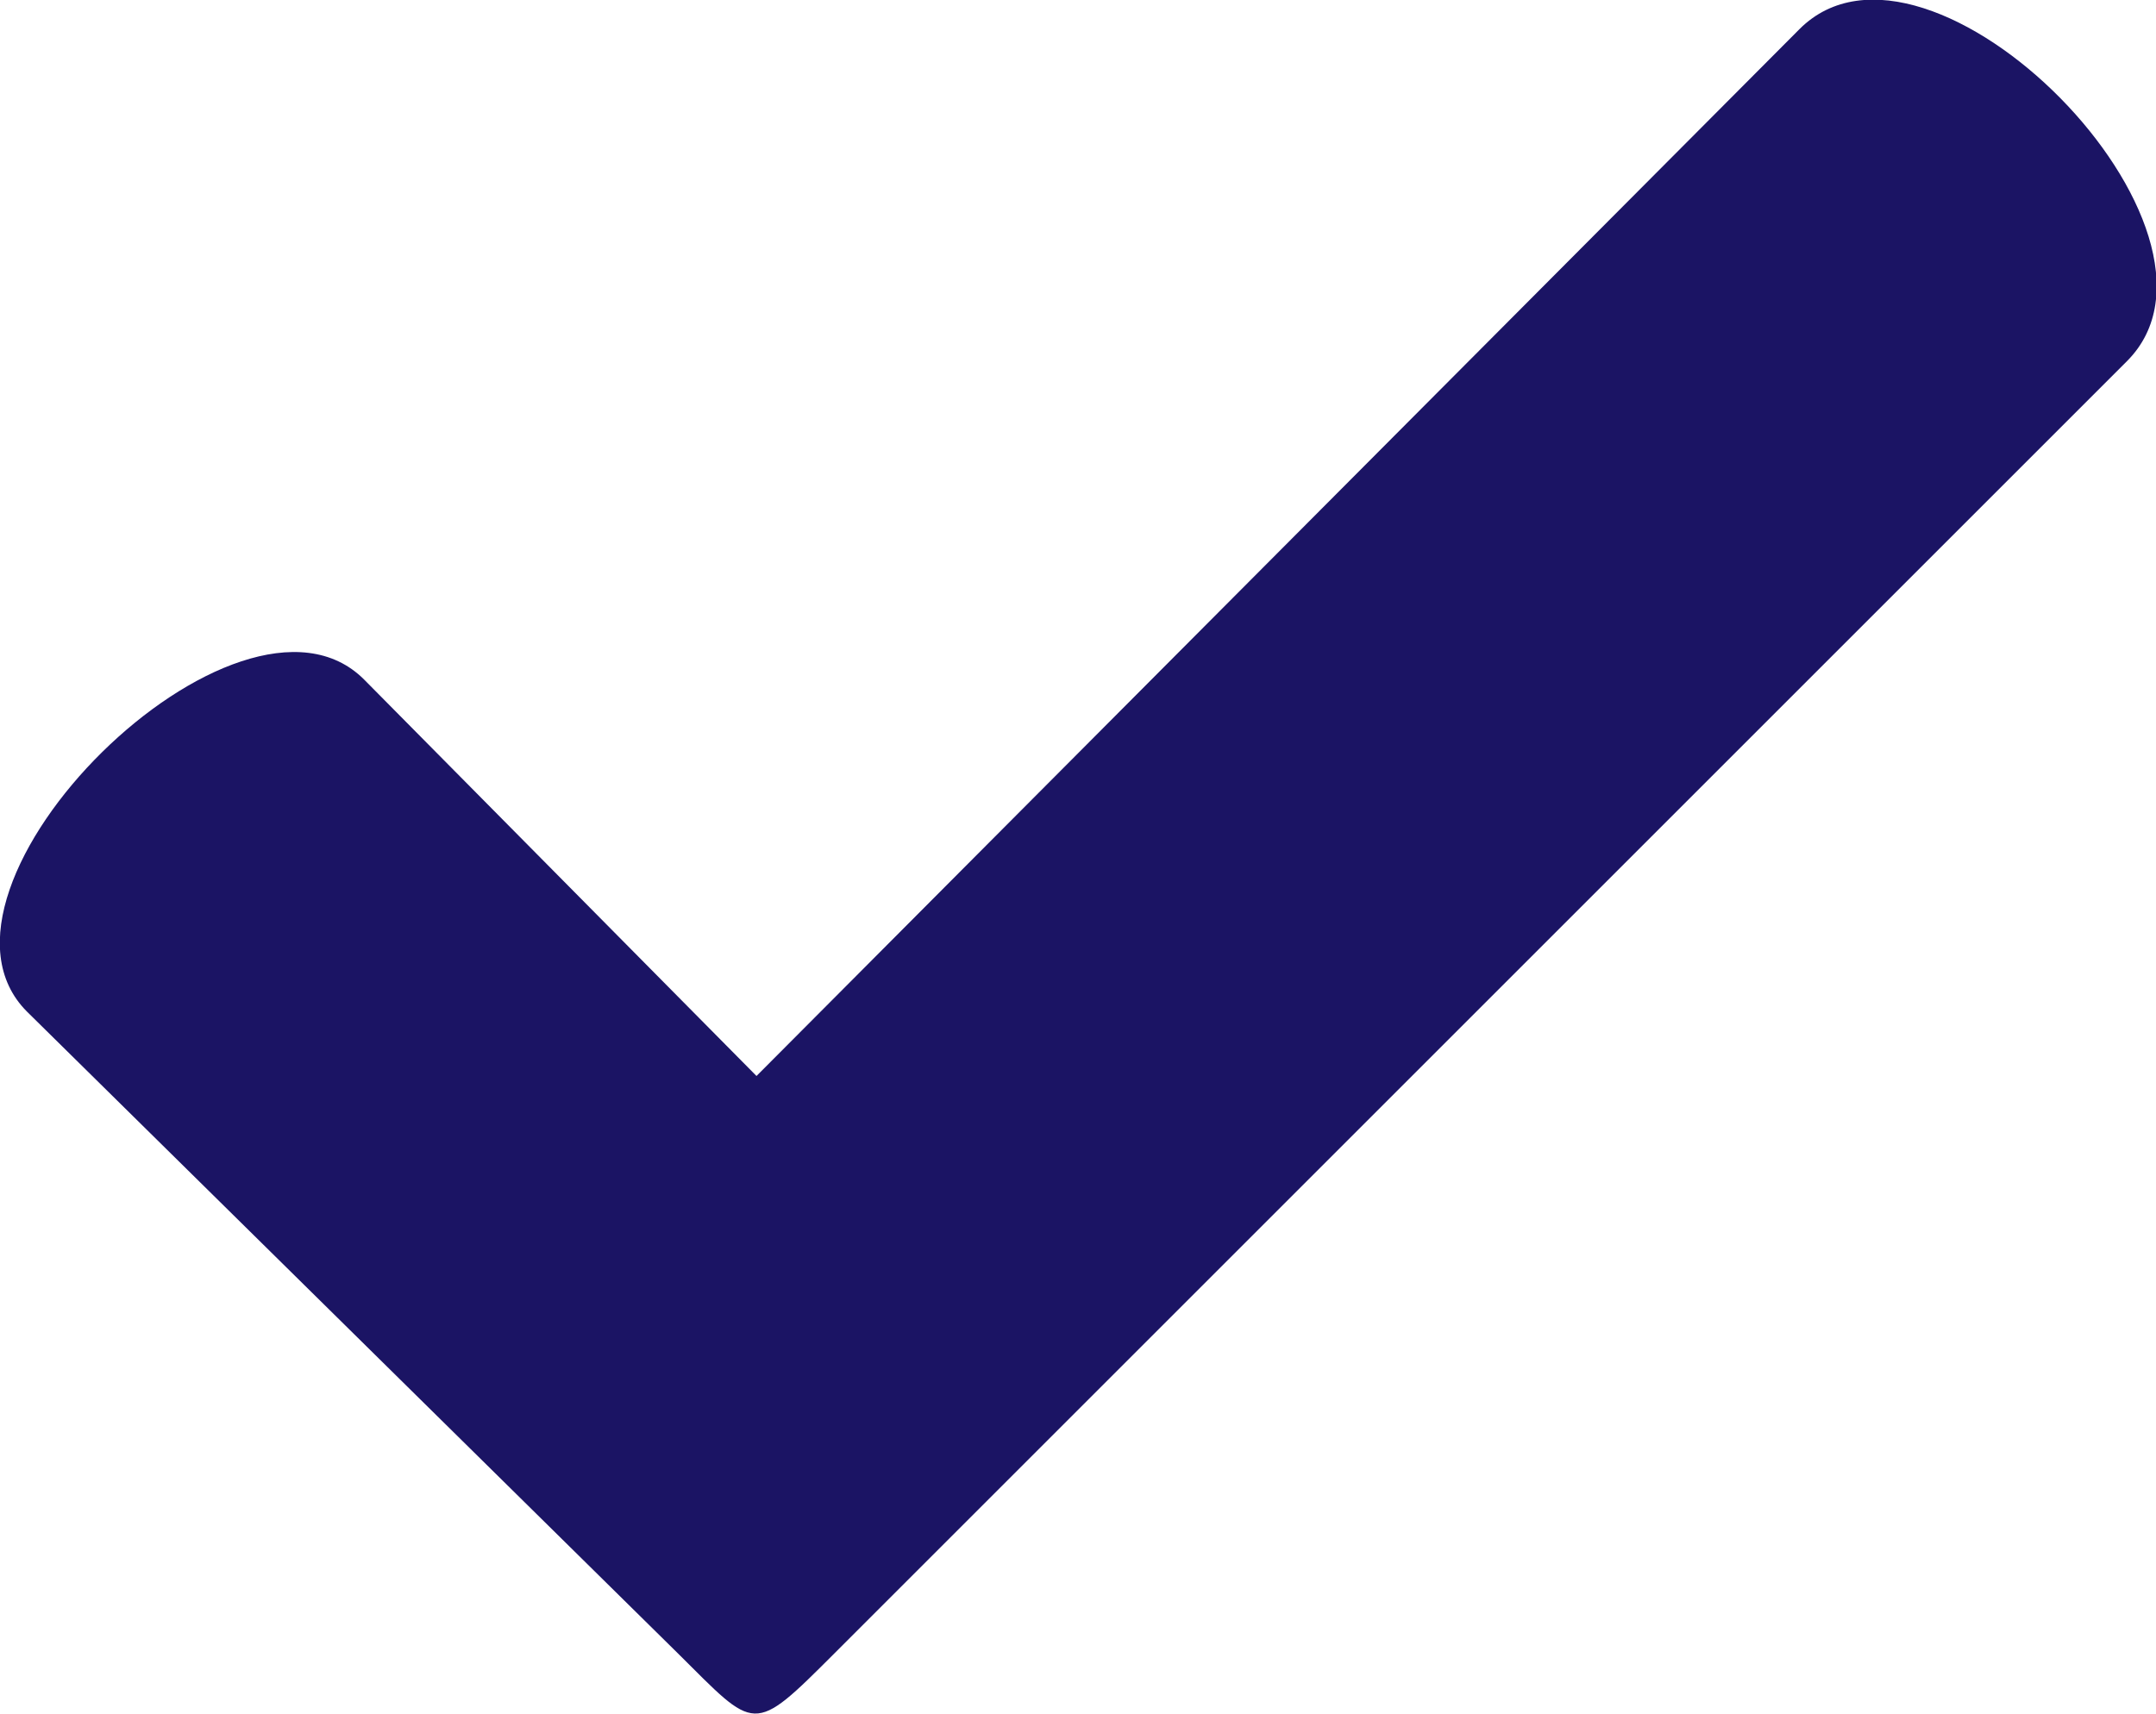 <svg xmlns="http://www.w3.org/2000/svg" xmlns:xlink="http://www.w3.org/1999/xlink" viewBox="0 0 31.15 24.77">
<defs>
  <style>path{fill:#1b1464;}</style>
</defs>
<path d="M9.79,23.89.39,14.62c-1.8-1.8,3.07-6.6,4.87-4.8l5.67,5.73L26,.42c1.87-1.87,6.6,2.93,4.73,4.8L12.06,23.89c-1.2,1.2-1.13,1.13-2.27,0"/>
</svg>
